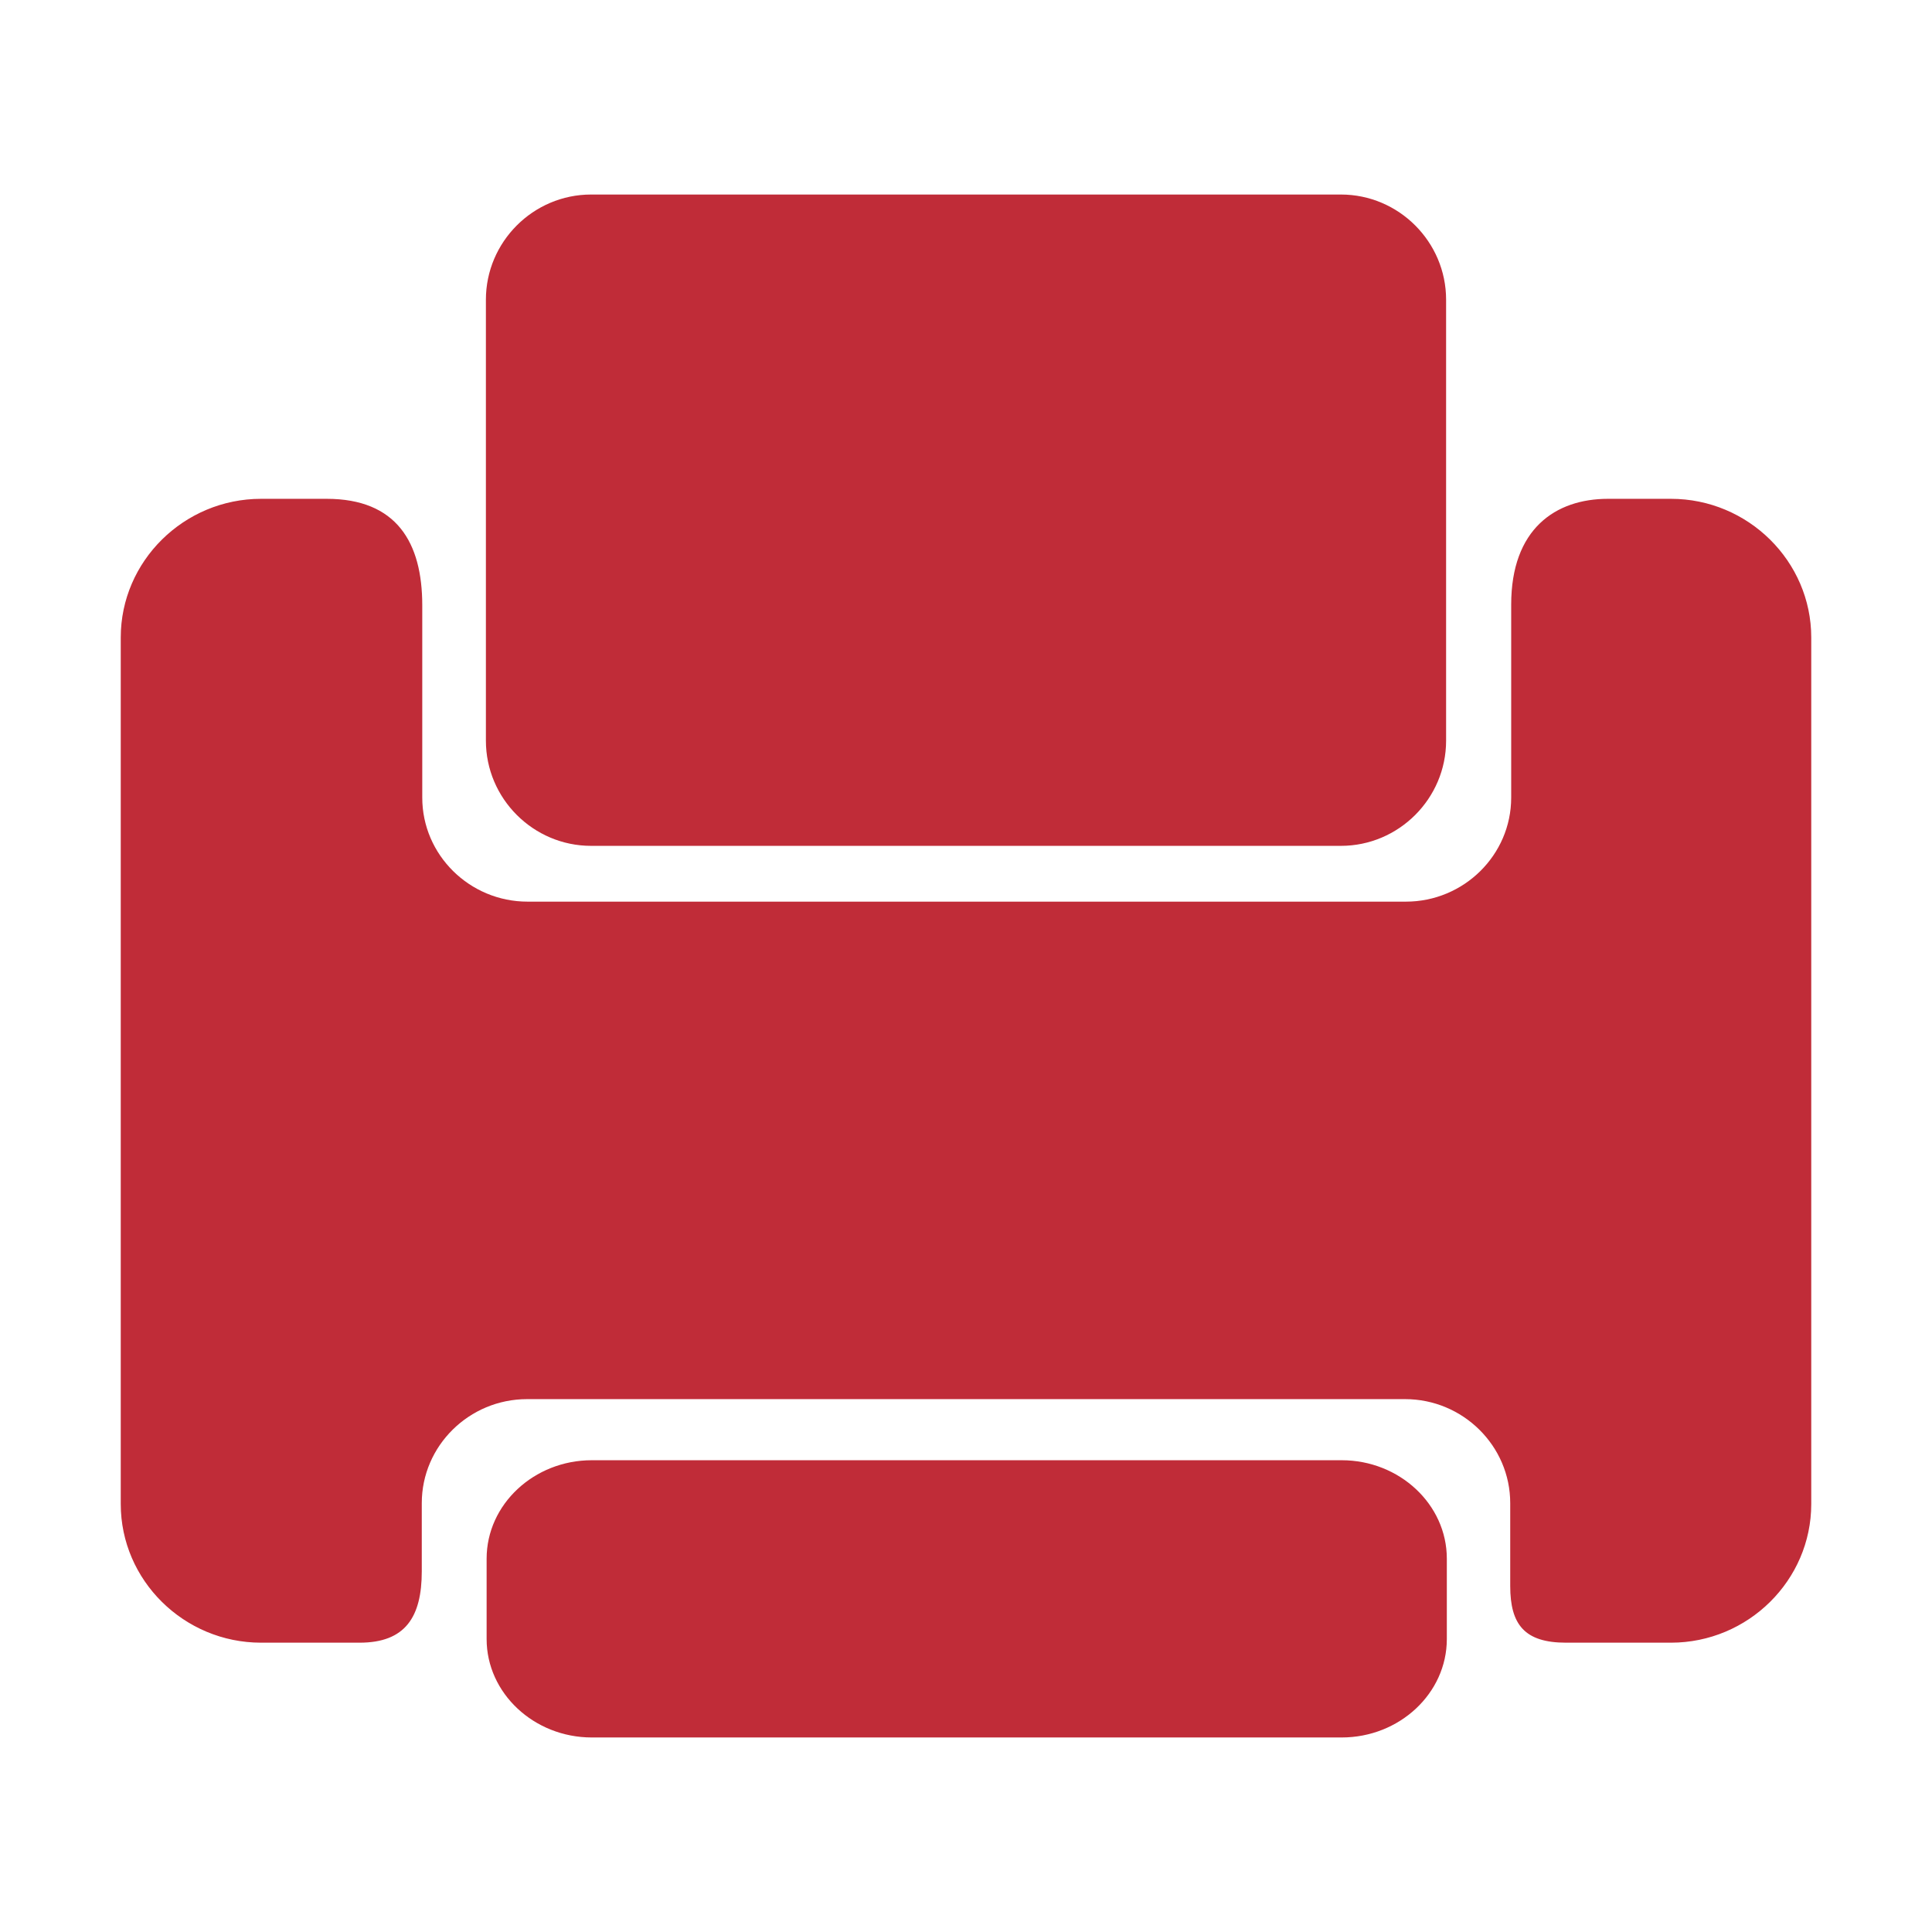 <svg width="16" height="16" viewBox="0 0 16 16" fill="none" xmlns="http://www.w3.org/2000/svg">
<path d="M4.03 13.574C4.03 14.022 4.422 14.389 4.901 14.389H11.111C11.59 14.389 11.982 14.023 11.982 13.574H11.982V12.908C11.982 12.459 11.59 12.093 11.111 12.093H4.901C4.422 12.093 4.03 12.459 4.03 12.908L4.03 13.574ZM11.976 2.482C11.976 2.003 11.584 1.611 11.105 1.611H4.895C4.416 1.611 4.024 2.003 4.024 2.482V6.134C4.024 6.613 4.416 7.005 4.895 7.005H11.105C11.584 7.005 11.976 6.613 11.976 6.134V2.482ZM15 5.279C15 4.648 14.477 4.131 13.838 4.131H13.317C12.88 4.131 12.515 4.382 12.515 5.007V6.606C12.515 7.08 12.123 7.467 11.643 7.467H4.369C3.889 7.467 3.497 7.08 3.497 6.606V5.013C3.497 4.492 3.284 4.131 2.705 4.131H2.162C1.523 4.131 1 4.648 1 5.279V12.456C1 13.087 1.523 13.604 2.162 13.604H2.978C3.357 13.604 3.493 13.391 3.493 13.013V12.448C3.493 11.974 3.885 11.587 4.365 11.587H11.636C12.115 11.587 12.507 11.974 12.507 12.448V13.135C12.507 13.455 12.627 13.604 12.969 13.604H13.838C14.477 13.604 15 13.087 15 12.456V5.279Z" fill="#C02C38"/>
</svg>
